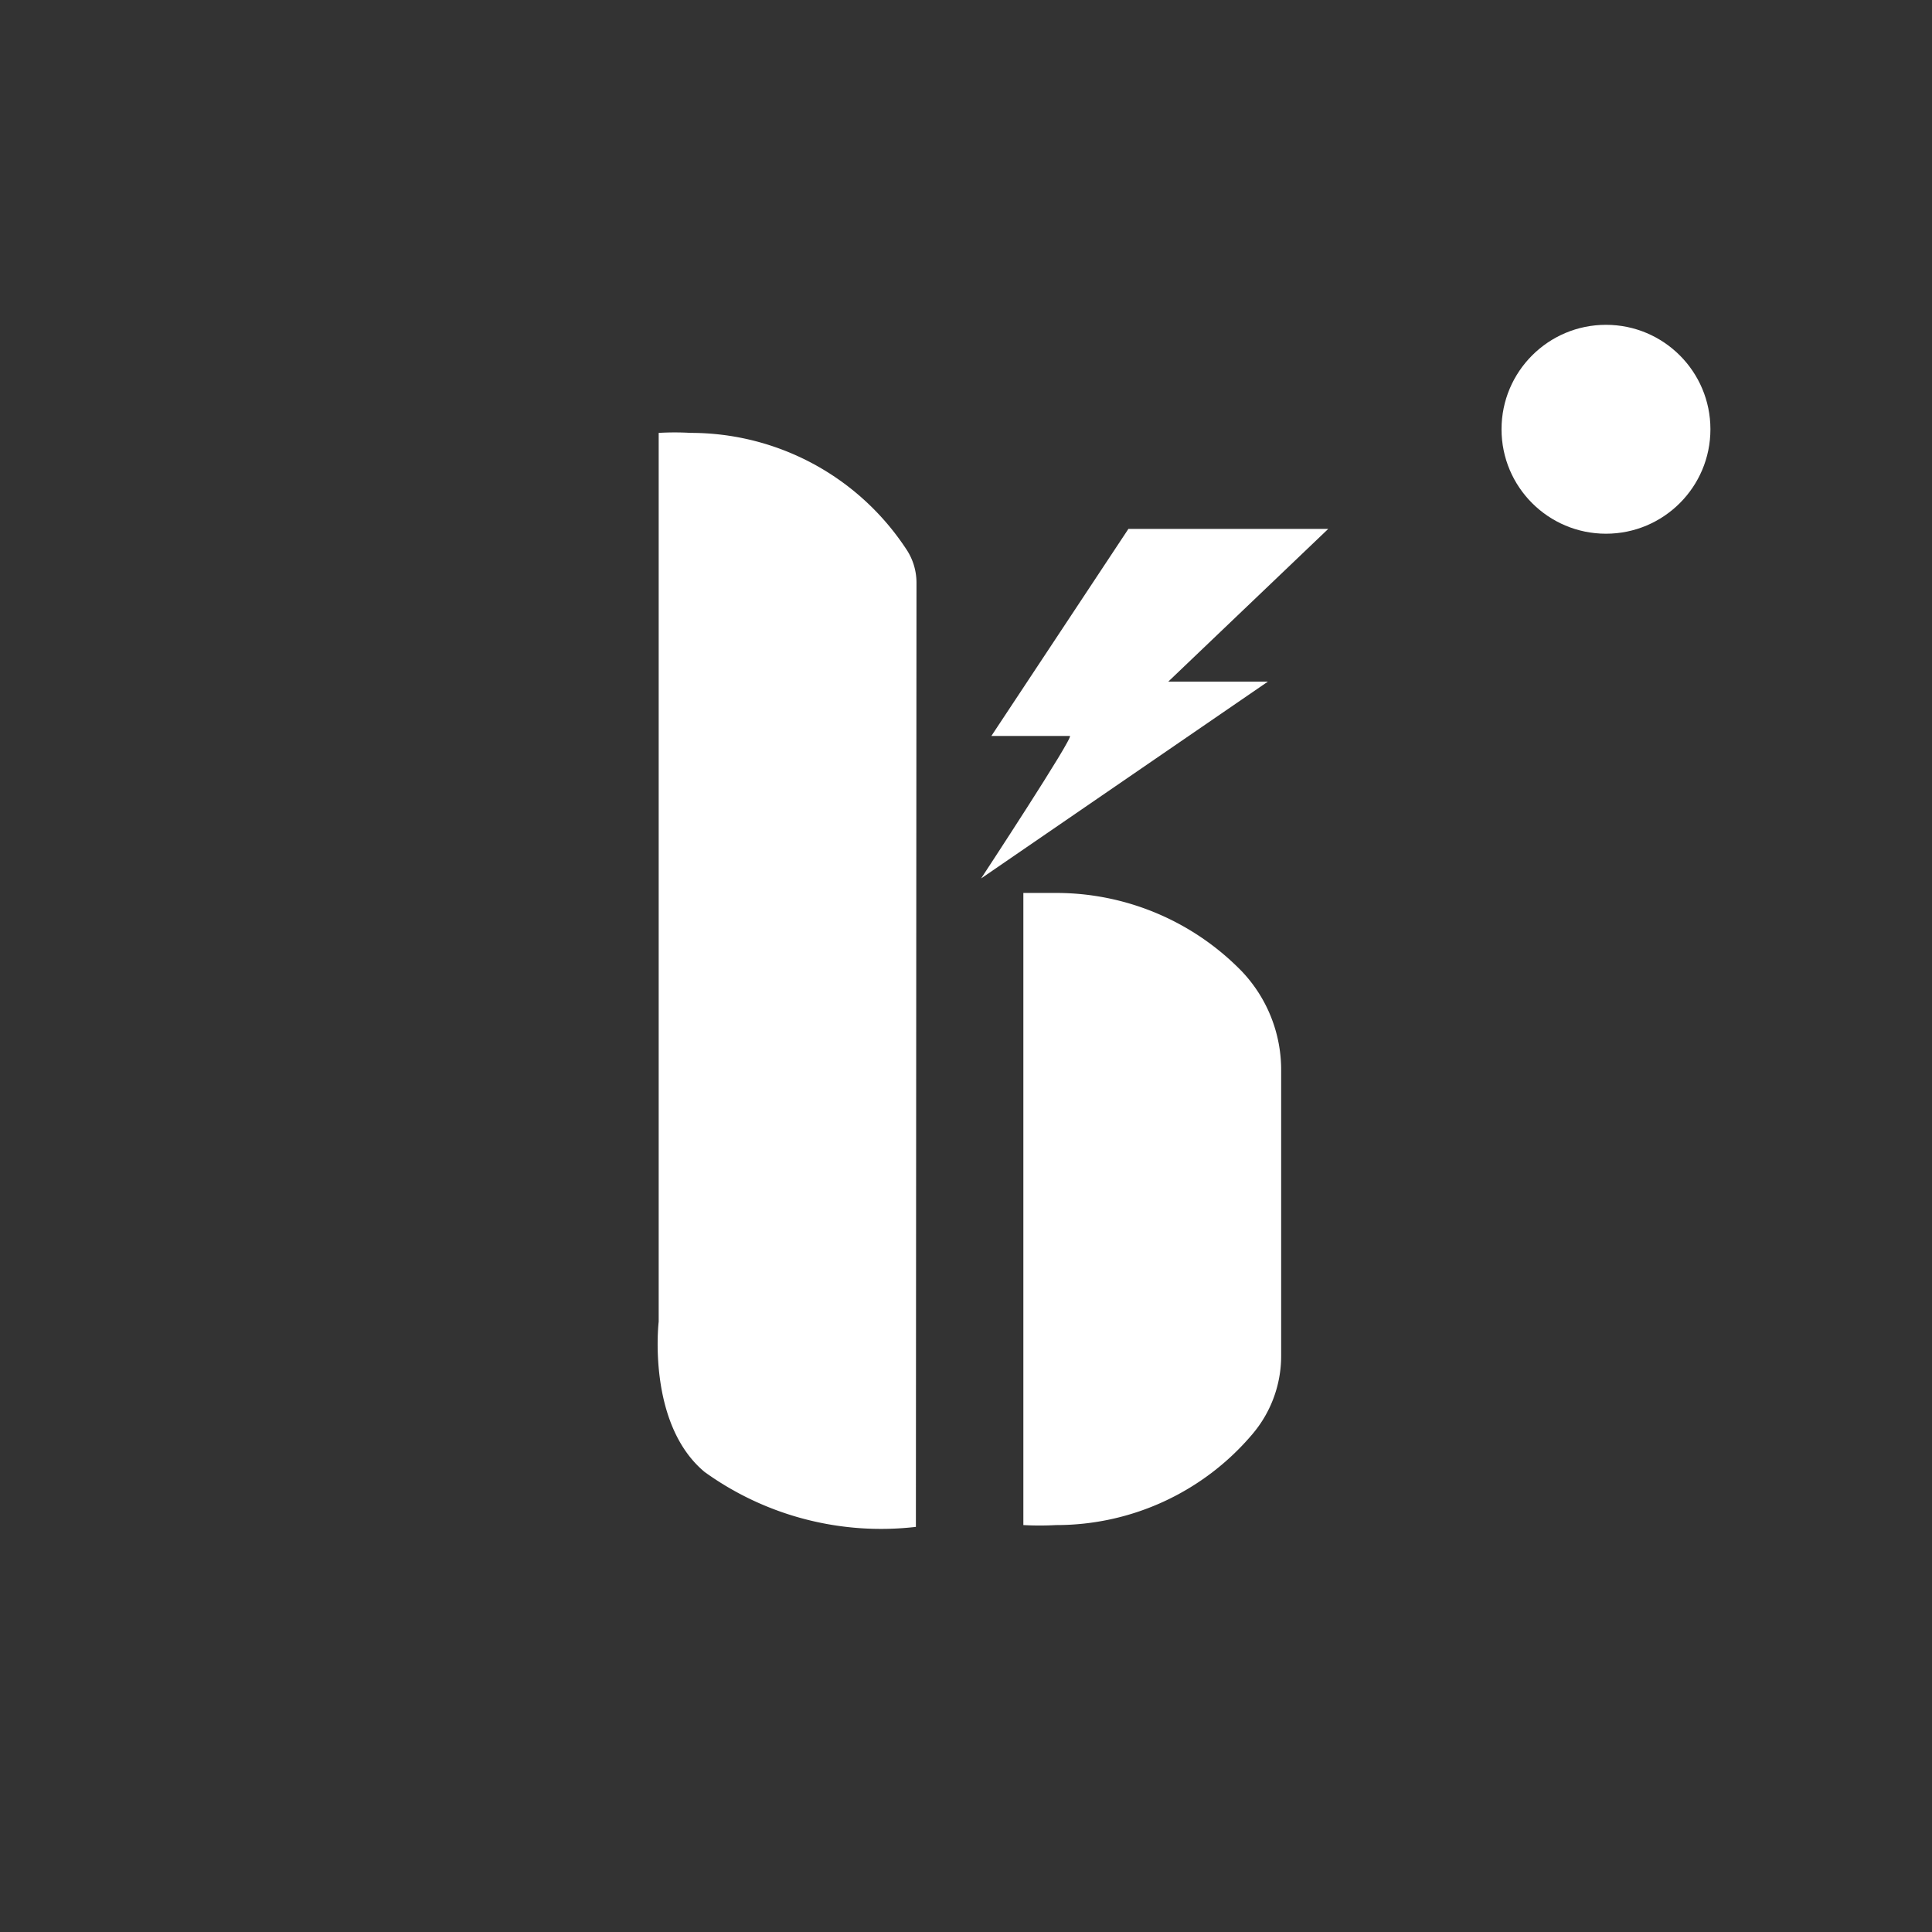 <svg id="图层_1" data-name="图层 1" xmlns="http://www.w3.org/2000/svg" viewBox="0 0 32 32"><rect x="0" y="0" width="32" height="32" fill="#333333" stroke="none"/><defs><style>.cls-1{fill:#fff;}</style></defs><circle class="cls-1" cx="26.6" cy="7.11" r="1.73"/><path class="cls-1" d="M21.22,17.73a2.37,2.37,0,0,0-.65-1.64,4.29,4.29,0,0,0-3.08-1.3l-.54,0V25.26a4.89,4.89,0,0,0,.54,0,4.25,4.25,0,0,0,3.24-1.49,2,2,0,0,0,.49-1.31Z"/><path class="cls-1" d="M15.18,9.65A1,1,0,0,0,15,9.08a4.27,4.27,0,0,0-3.56-1.91,4.55,4.55,0,0,0-.53,0V21.89s-.2,1.69.76,2.49a5,5,0,0,0,3.5.91Z"/><path class="cls-1" d="M18.69,8.76H22l-2.65,2.53H21l-4.75,3.26s1.55-2.36,1.47-2.36H16.42Z"/></svg>